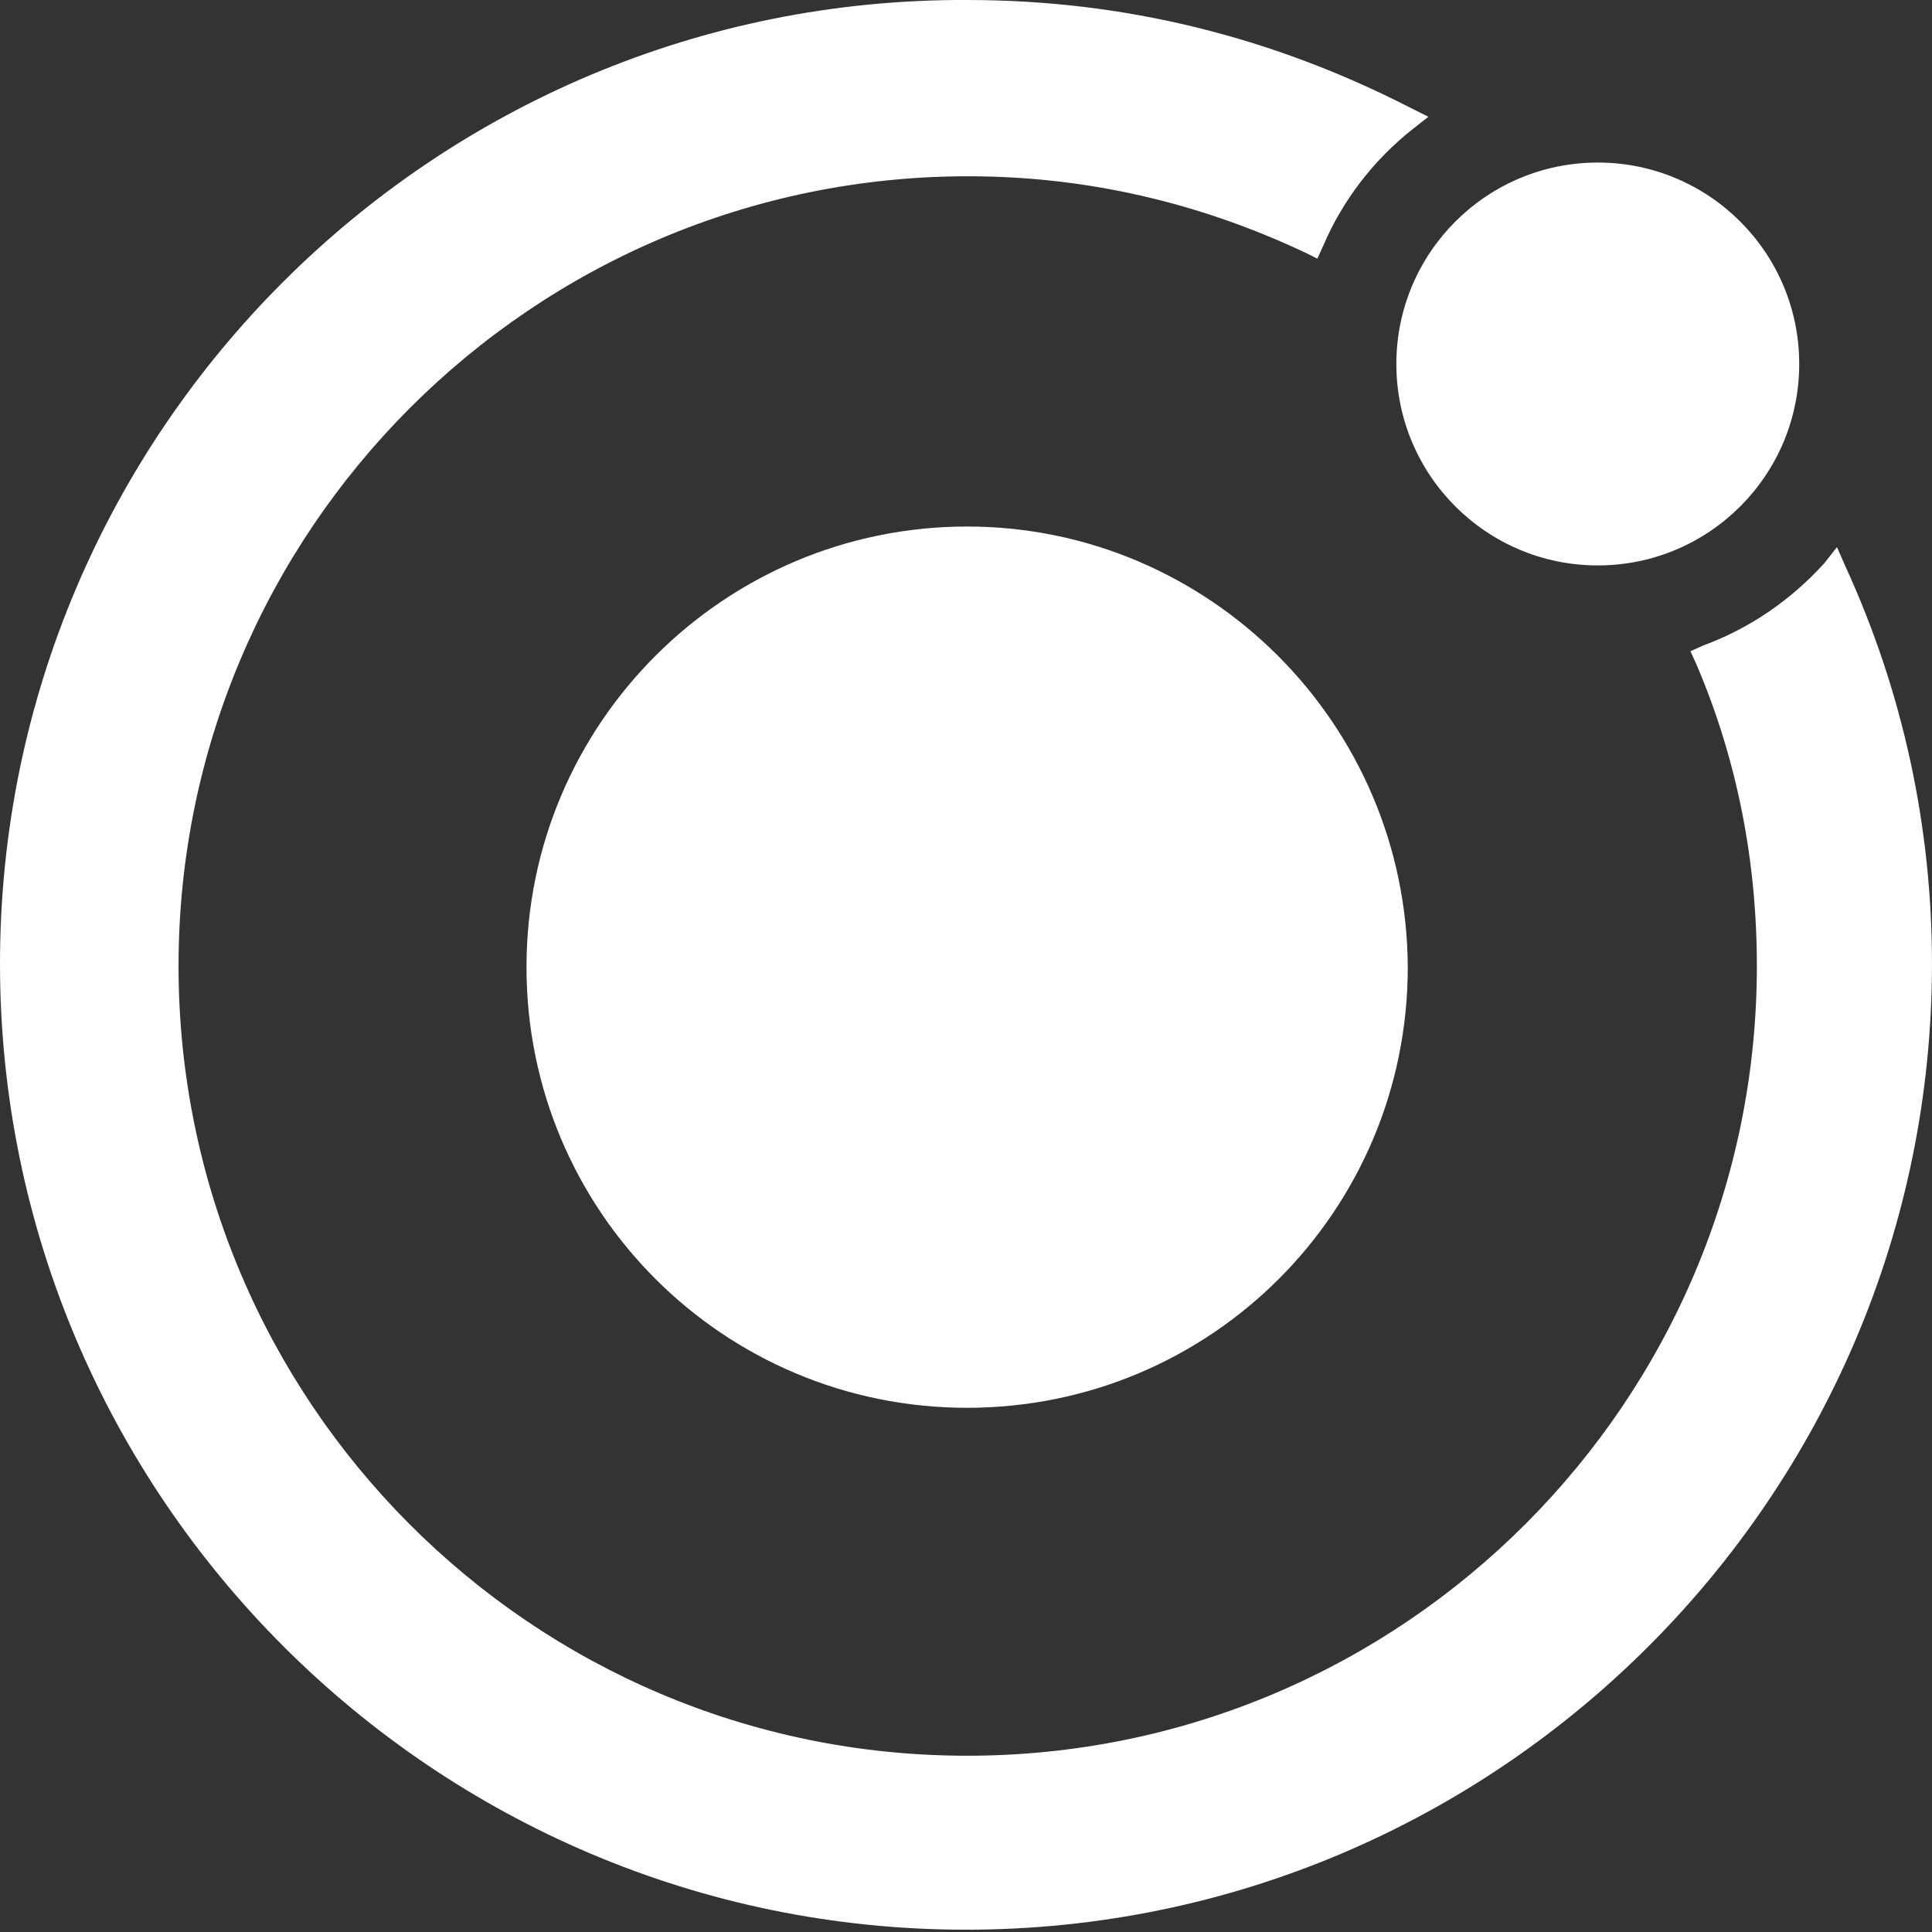<?xml version="1.0" encoding="UTF-8"?>
<svg id="Capa_1" xmlns="http://www.w3.org/2000/svg" version="1.1" viewBox="0 0 800 800">
  <rect x="0" y="0" width="800" height="800" fill="#333333" stroke="none"/>
  <!-- Generator: Adobe Illustrator 29.6.1, SVG Export Plug-In . SVG Version: 2.1.1 Build 9)  -->
  <defs>
    <style>
      .st0 {
        fill: #fff;
      }
    </style>
  </defs>
  <path class="st0" d="M400.47,0C465.4,0,526.54,15.17,583.89,44.56h0l7.58,3.79-6.64,5.21c-16.11,12.8-28.91,29.38-36.97,48.34h0l-2.37,5.21-4.74-2.37c-44.08-20.85-91-31.75-139.81-31.75-180.57,0-327.01,146.92-327.01,327.01s145.97,327.01,326.54,327.01,327.01-146.92,327.01-327.01c0-43.13-8.06-85.31-25.12-125.12h0l-2.37-5.21,5.21-2.37c19.43-7.11,36.49-18.96,50.24-34.12h0l5.21-6.64,3.32,7.58c24.17,52.61,36.02,108.53,36.02,164.93,0,220.38-179.62,400-400,400S0,619.44,0,399.06,179.62-.94,400.47,0ZM400.47,218.02c100,0,181.99,81.52,182.46,182.46,0,100.95-81.52,182.46-182.46,182.46s-182.46-81.52-182.46-182.46,81.99-182.46,182.46-182.46ZM661.61,67.31c46.07,0,83.41,37.34,83.41,83.41s-37.34,83.41-83.41,83.41-83.41-37.34-83.41-83.41,37.34-83.41,83.41-83.41Z"/>
</svg>
